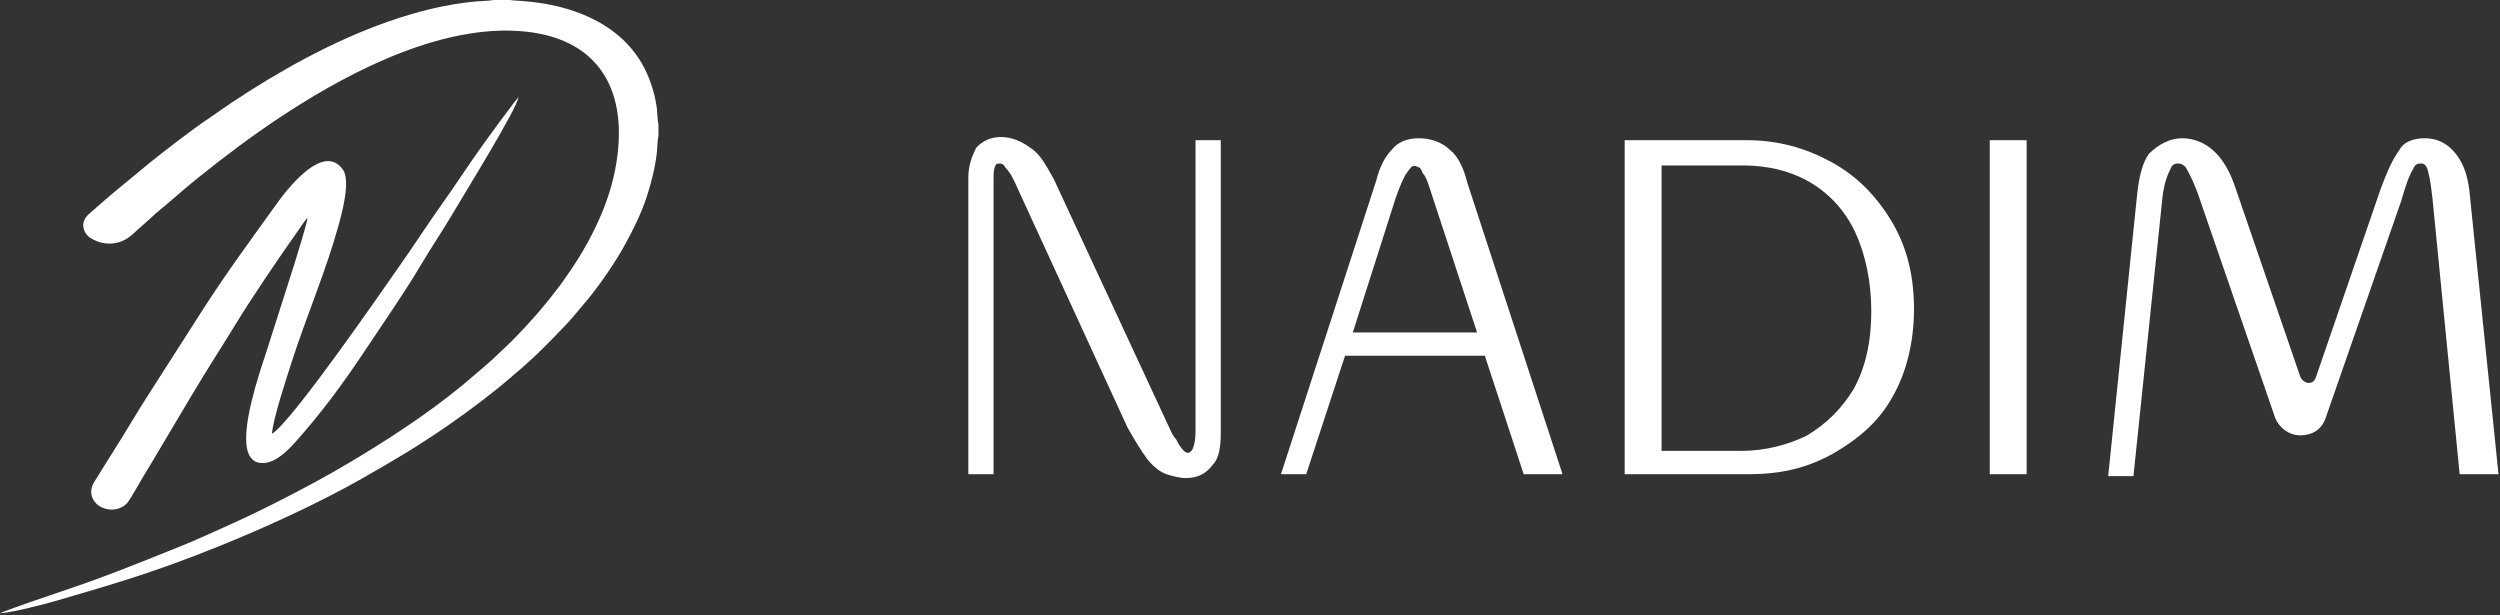 <?xml version="1.0" encoding="UTF-8"?> <svg xmlns="http://www.w3.org/2000/svg" width="821" height="202" viewBox="0 0 821 202" fill="none"><rect x="0" y="0" width="821" height="202" fill="#333333" stroke="none"/> <path fill-rule="evenodd" clip-rule="evenodd" d="M216.237 44.703V40.688C215.931 39.877 215.856 36.774 215.707 35.583C215.158 31.195 213.694 26.507 211.806 22.731C206.738 12.595 197.484 6.375 186.725 3.078C176.901 0.069 168.881 0.381 167.494 0H162.014C161.321 0.24 157.062 0.401 155.922 0.508C137.019 2.279 117.283 10.188 100.894 18.847C92.431 23.318 83.817 28.535 75.896 33.818C73.147 35.651 70.707 37.467 67.975 39.291C63.105 42.544 53.732 49.768 48.943 53.64L37.903 62.758C35.451 64.811 33.082 66.88 30.713 68.954C29.491 70.024 28.247 70.899 27.612 72.467C26.802 74.468 27.86 76.461 28.827 77.452C29.699 78.347 31.541 79.253 33.233 79.663C37.055 80.589 40.537 79.573 43.309 77.145L50.368 70.819C50.733 70.486 50.863 70.299 51.238 69.998C55.536 66.546 60.112 62.339 64.851 58.533C73.647 51.468 82.373 44.875 91.849 38.598C109.731 26.753 141.311 8.421 169.982 10.16C196.996 11.799 207.04 30.101 201.987 55.879C199.411 69.019 192.613 81.613 184.98 92.252C183.066 94.918 181.211 97.206 179.142 99.802C176.438 103.194 169.715 110.576 166.286 113.711C163.945 115.85 161.815 118.079 159.338 120.153L152.106 126.304C140.22 136.166 125.686 145.51 112.368 153.315C103.014 158.798 87.396 166.926 77.066 171.567C71.002 174.292 64.886 177.173 58.591 179.689C45.059 185.099 33.762 189.711 19.743 194.371C17.716 195.045 1.673 200.46 0 201.413C4.341 201.089 14.51 198.456 18.965 197.154C39.165 191.252 51.186 187.715 71.386 179.598C86.69 173.448 104.594 165.282 118.79 157.205C129.607 151.052 137.4 146.45 147.575 139.392C153.939 134.976 161.508 129.31 167.361 124.277C168.358 123.419 169.441 122.443 170.465 121.618C171.595 120.707 172.501 119.739 173.598 118.827C176.536 116.383 186.067 106.622 188.093 104.172L193.351 97.913C197.295 93.028 202.079 86.133 205.189 80.437C207.941 75.395 210.524 70.359 212.48 64.346C213.886 60.02 215.196 54.766 215.71 50.131C215.84 48.96 215.958 45.458 216.237 44.703Z" fill="white"></path> <path fill-rule="evenodd" clip-rule="evenodd" d="M89.312 142.475C89.606 137.676 94.086 124.202 95.729 119.079C100.474 104.281 107.008 89.062 111.026 74.559C112.128 70.581 115.284 59.483 112.603 55.675C111.752 54.466 110.184 52.936 107.802 52.899C102.088 52.81 94.718 61.57 91.358 66.244C82.911 77.995 74.621 89.233 66.691 101.548L49.174 128.931C47.275 131.938 45.319 134.953 43.445 138.114C39.708 144.419 35.775 150.42 31.975 156.637C31.066 158.123 29.681 159.729 29.991 162.148C30.496 166.096 35.188 168.362 39.206 166.9C41.288 166.143 42.014 164.981 43.05 163.301C44.939 160.236 46.68 156.975 48.608 153.943L54.229 144.487C59.358 135.834 65.765 124.982 71.062 116.598C72.992 113.544 75.001 110.389 76.861 107.321C82.632 97.802 91.277 85.12 97.791 75.885C98.516 74.858 100.258 72.224 101.006 71.485C100.701 73.746 97.61 83.72 96.73 86.527L87.392 115.812C84.831 123.5 79.327 140.015 81.22 147.736C81.875 150.405 83.409 152.212 86.626 152.046C90.647 151.839 94.396 148.051 96.883 145.293C104.96 136.337 112.318 126.431 118.995 116.413C124.889 107.569 132.788 96.177 138.157 87.113C141.65 81.217 145.626 75.35 149.296 69.11C152.984 62.842 170.046 35.244 170.238 31.934C170.143 32.15 169.238 33.136 169.012 33.434C162.44 42.07 156.341 50.511 150.274 59.591C148.679 61.978 147.108 64.235 145.426 66.601C140.6 73.387 135.635 81.054 130.738 87.999C126.659 93.785 96.055 138.33 89.312 142.475Z" fill="white"></path> <path d="M389.422 153.818C387.511 153.818 385.596 153.181 384.32 152.543C382.409 151.905 381.134 150.63 379.218 148.079C377.307 146.166 375.392 142.977 373.481 138.514L336.494 60.076C335.218 56.25 333.303 53.699 332.667 52.424C331.392 51.148 330.117 50.511 328.201 50.511C325.65 50.511 324.375 51.148 323.739 53.062C323.1 54.975 323.099 56.888 323.099 58.801V152.543H321.188V58.163C321.188 54.975 321.824 52.424 323.099 51.148C325.015 49.235 326.29 48.598 328.841 48.598C331.392 48.598 333.943 49.235 336.494 51.148C339.045 53.062 340.956 55.612 343.506 60.076L380.494 141.064C381.134 142.34 381.769 144.253 383.045 145.528C383.685 147.441 384.96 148.717 386.235 149.992C387.511 151.268 388.786 151.905 390.062 151.905C393.888 151.905 395.799 148.717 395.799 141.702V49.235H397.714V142.34C397.714 146.166 397.074 149.354 395.799 150.63C393.888 152.543 391.973 153.818 389.422 153.818Z" fill="white"></path> <path d="M389.42 157C387.509 157 384.958 156.362 383.043 155.725C381.132 155.087 378.581 153.174 376.665 150.623C374.754 148.072 372.839 144.884 370.288 140.42L333.941 61.345C332.025 56.881 330.75 55.605 330.114 54.968C329.475 53.693 328.839 53.693 328.199 53.693C326.924 53.693 326.924 54.331 326.924 54.331C326.288 55.605 326.288 56.881 326.288 58.794V155.725H318V58.156C318 54.331 319.275 51.142 320.551 48.591C325.013 43.489 332.665 44.127 338.403 48.591C341.593 50.504 343.504 54.331 346.055 58.794L383.682 139.782C384.318 141.058 384.958 142.971 386.233 144.246C386.869 145.522 387.509 146.797 388.784 148.072C389.42 148.71 390.06 148.71 390.06 148.71C391.971 148.71 392.61 144.884 392.61 141.695V46.04H400.899V142.333C400.899 146.797 400.263 150.623 398.348 152.536C396.437 155.087 393.886 157 389.42 157Z" fill="white"></path> <path d="M425.134 152.535L454.469 60.706C455.744 56.242 457.655 53.054 458.93 51.141C460.846 49.228 462.757 48.59 465.947 48.59C469.134 48.59 471.685 49.865 473.6 51.778C475.511 53.692 477.426 56.88 478.702 61.344L508.032 153.173H501.655L488.905 114.273H437.888L425.134 153.173V152.535ZM455.744 62.62L439.799 111.722H489.541L473.6 62.62C472.325 58.793 471.685 56.242 470.409 54.329C469.774 52.416 468.498 51.141 467.858 50.503C467.223 49.865 465.947 49.865 465.308 49.865C464.032 49.865 463.397 49.865 462.121 50.503C460.846 51.141 460.206 52.416 458.93 53.692C457.655 56.242 457.02 58.793 455.744 62.62Z" fill="white"></path> <path d="M513.133 155.726H500.379L487.625 116.827H441.714L428.959 155.726H420.667L451.917 59.434C453.193 54.332 455.104 51.144 457.019 49.231C458.93 46.68 462.121 45.404 465.947 45.404C469.769 45.404 473.595 46.68 476.146 49.231C478.697 51.144 480.612 54.97 481.888 60.071L513.133 155.726ZM444.265 109.174H485.074L470.409 64.535C469.133 60.709 468.493 58.158 467.222 56.883C466.582 54.97 465.947 54.97 465.947 54.97C464.671 54.332 464.032 54.332 463.396 54.97C463.396 54.97 462.756 55.607 461.481 57.52C460.845 58.796 459.57 61.347 458.294 65.173L444.265 109.174Z" fill="white"></path> <path d="M536.73 152.536V49.228H573.718C583.281 49.228 591.574 51.142 599.226 55.606C606.875 59.432 613.252 65.809 617.718 73.461C622.18 81.113 624.731 90.679 624.731 101.52C624.731 112.361 622.18 121.289 617.718 128.941C613.252 136.594 607.515 142.333 599.862 146.797C592.209 150.623 583.921 152.536 574.353 152.536H536.73ZM572.442 51.142H543.108V151.261H572.442C580.731 151.261 588.383 149.348 595.4 145.521C602.413 141.695 608.15 135.956 611.976 128.941C615.803 121.289 618.354 112.361 618.354 102.158C618.354 91.954 616.443 83.026 612.616 75.374C608.79 67.722 603.053 61.345 596.676 57.519C589.659 53.055 581.37 51.142 572.442 51.142Z" fill="white"></path> <path d="M574.355 155.727H533.541V46.043H573.719C583.923 46.043 592.851 48.594 601.139 53.057C609.431 57.521 615.808 63.898 620.906 72.189C626.007 80.479 628.558 90.044 628.558 101.523C628.558 112.364 626.007 122.567 621.546 130.22C617.079 138.509 610.067 144.249 602.414 148.713C593.486 153.814 584.558 155.727 574.355 155.727ZM545.66 148.075H571.804C579.457 148.075 587.109 146.162 593.486 142.973C599.863 139.147 604.965 134.045 608.791 127.669C612.618 120.654 614.533 112.364 614.533 102.161C614.533 92.595 612.618 83.667 609.431 76.652C606.241 69.638 601.139 63.898 594.762 60.072C588.384 56.246 580.732 54.333 572.444 54.333H545.66V148.075ZM618.995 84.305C620.27 90.044 620.906 95.783 620.906 102.161C620.906 109.175 619.63 115.552 617.719 121.929C620.27 116.19 620.906 109.175 620.906 102.161C621.546 95.146 620.906 89.407 618.995 84.305Z" fill="white"></path> <path d="M656.616 152.536V49.228H662.358V152.536H656.616Z" fill="white"></path> <path d="M665.544 46.043H653.43V155.727H665.544V46.043Z" fill="white"></path> <path d="M760.561 136.596C758.65 141.698 751.633 141.698 749.722 136.596L724.214 62.623C722.938 58.159 721.663 54.971 720.387 53.057C719.112 51.144 717.837 50.507 715.286 50.507C713.375 50.507 711.459 51.782 710.184 53.695C708.909 55.608 707.633 59.434 706.998 63.898L698.07 152.539H696.154L705.082 63.261C705.722 58.159 706.998 54.333 708.273 51.782C710.184 49.231 712.735 47.956 715.926 47.956C722.298 47.956 726.765 52.42 729.951 60.71L751.633 123.842C753.549 128.944 760.561 128.944 762.477 123.842L783.519 62.623C785.434 56.246 787.345 52.42 789.261 50.507C791.172 48.593 793.087 47.318 795.638 47.318C798.824 47.318 801.375 48.593 803.29 51.144C805.201 53.695 806.477 57.521 807.117 61.985L816.68 151.263H810.303L802.015 64.536C801.375 59.434 800.739 55.608 799.464 53.695C798.824 51.144 796.913 50.507 794.362 50.507C791.812 50.507 790.536 51.782 789.261 54.333C787.985 56.884 786.71 60.072 785.434 65.174L760.561 136.596Z" fill="white"></path> <path d="M820.507 155.726H807.752L798.824 65.173C798.189 59.434 797.549 56.245 796.913 54.97C796.273 53.695 795.638 53.695 794.998 53.695C794.362 53.695 793.087 53.695 792.447 55.607C791.172 57.52 789.896 61.347 788.621 65.811L763.752 137.233C762.477 141.059 759.286 142.972 755.46 142.972C751.633 142.972 748.447 140.422 747.172 137.233L721.663 63.26C719.752 58.158 718.477 56.245 717.837 54.97C717.201 54.332 716.561 53.695 715.286 53.695C714.65 53.695 713.375 53.695 712.735 55.607C712.099 56.883 710.824 59.434 710.184 64.535L700.621 156.364H692.328L701.896 63.26C702.532 57.52 703.807 53.057 705.722 50.506C708.909 47.317 712.735 45.404 716.561 45.404C721.663 45.404 729.316 47.955 733.777 60.709L755.46 123.841C756.1 125.117 757.375 125.755 758.011 125.755C758.65 125.755 759.926 125.755 760.561 123.841L781.608 62.622C784.159 55.607 786.07 51.781 787.985 49.231C789.261 46.68 792.447 45.404 796.273 45.404C800.74 45.404 803.926 47.317 806.477 50.506C809.028 53.695 810.303 57.52 810.943 62.622L820.507 155.726ZM750.358 128.305L752.909 135.32C753.549 136.595 754.824 137.233 755.46 137.233C756.1 137.233 757.375 137.233 758.011 135.32L759.286 131.494C758.65 131.494 758.65 131.494 758.011 131.494C754.824 132.132 752.273 130.856 750.358 128.305Z" fill="white"></path> </svg> 